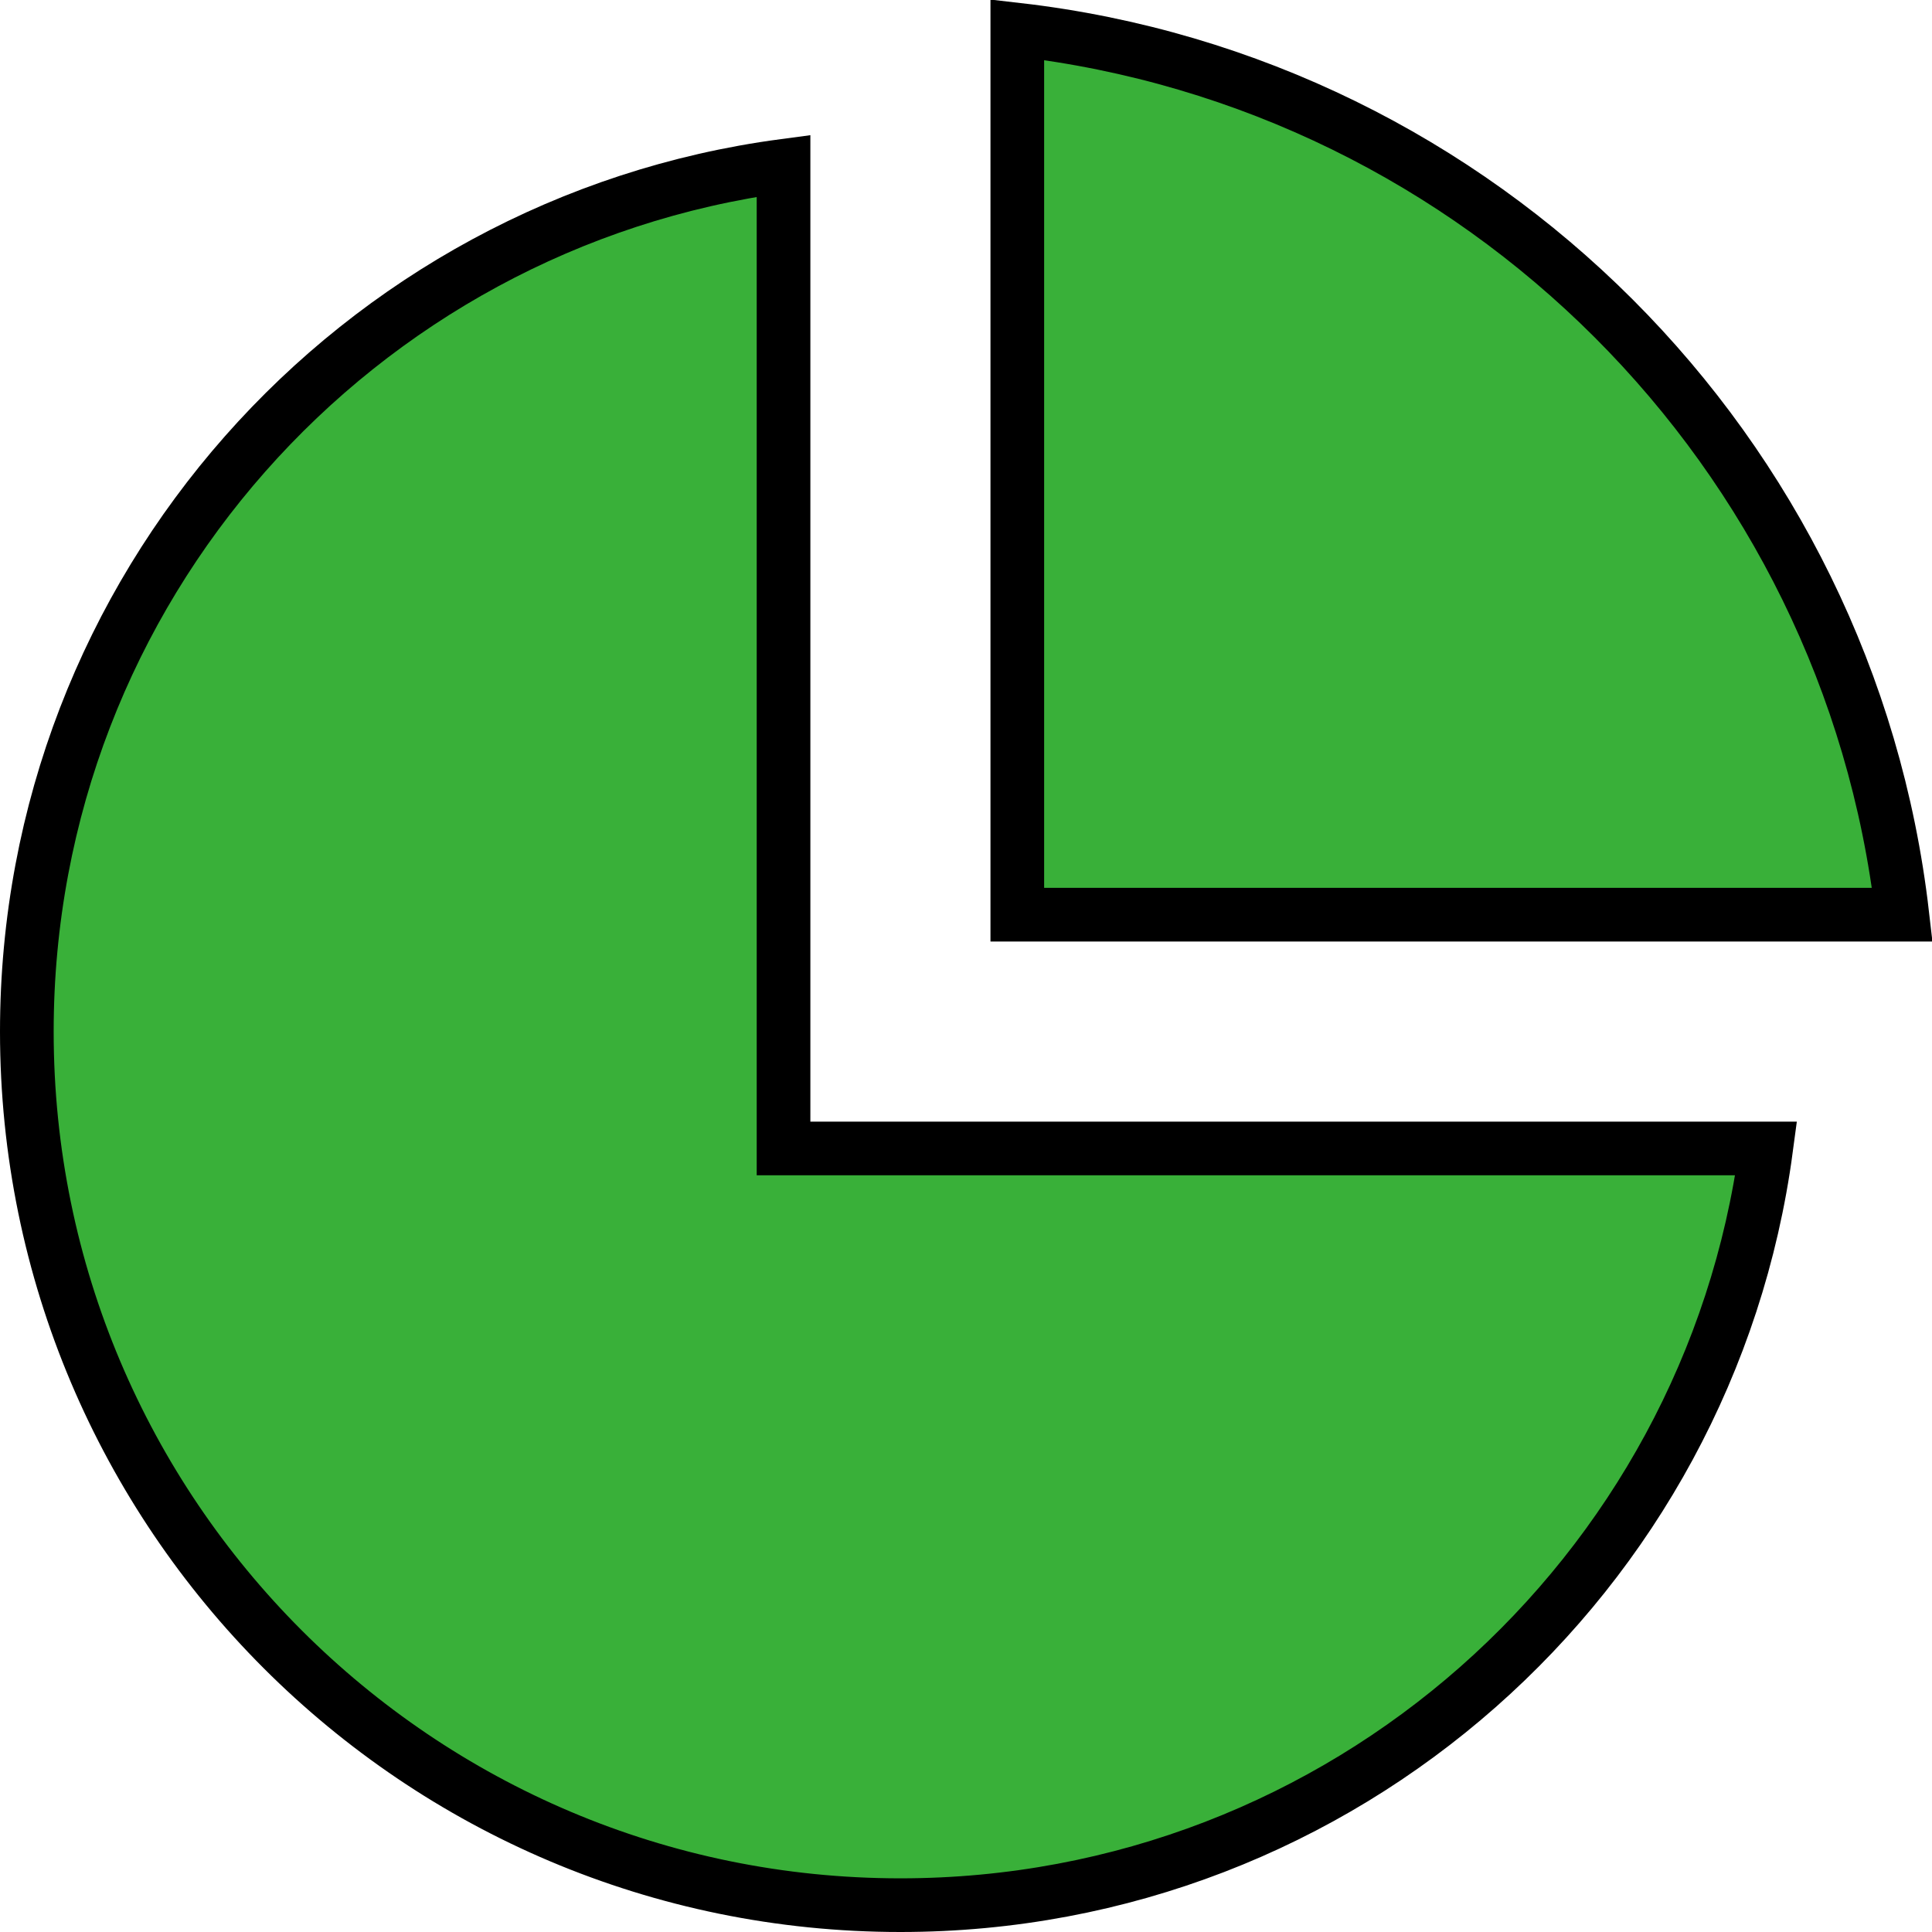 <svg width="36" height="36" viewBox="0 0 36 36" fill="none" xmlns="http://www.w3.org/2000/svg">
<path d="M15.1 21.4H32.91C31.847 29.36 25.029 35.5 16.778 35.5C7.788 35.5 0.5 28.212 0.5 19.222C0.5 10.971 6.64 4.153 14.6 3.09V20.9V21.4H15.1ZM18.956 17.044V0.553C27.594 1.547 34.451 8.406 35.447 17.044H18.956Z" fill="#39B039" stroke="black"/>
</svg>
